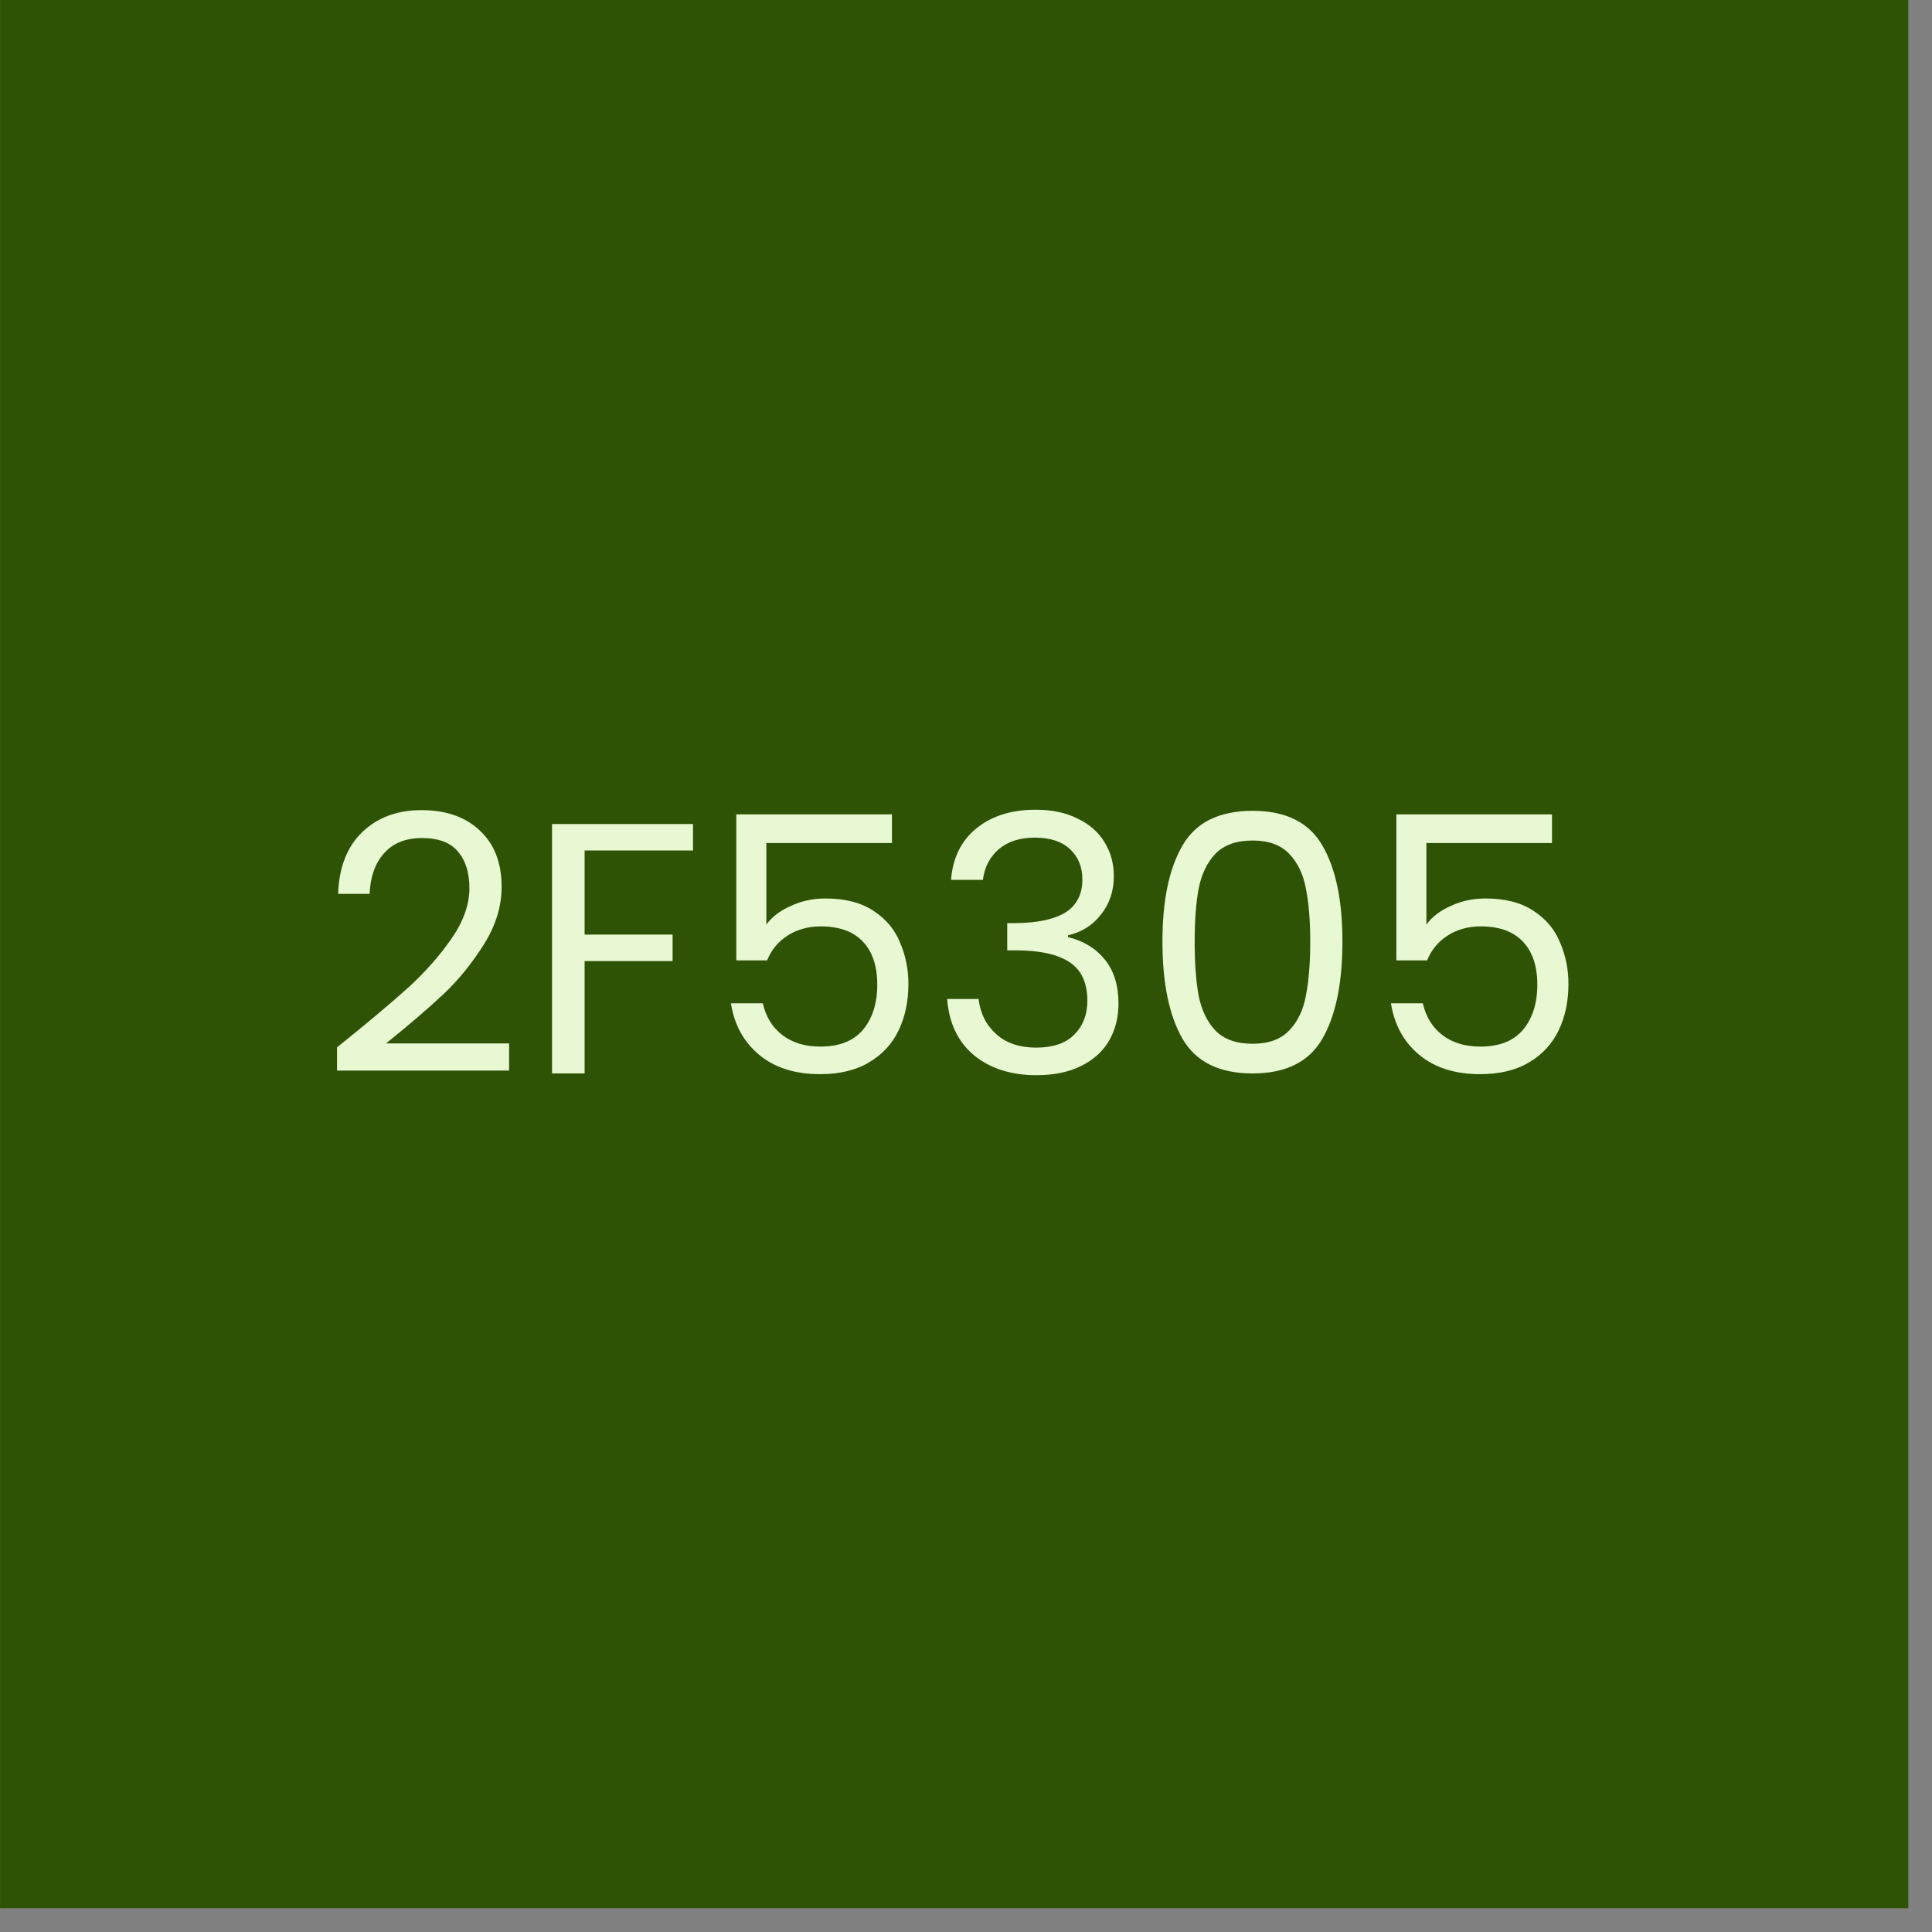 <?xml version="1.0" encoding="utf-8"?>
<svg xmlns="http://www.w3.org/2000/svg" fill="none" height="100%" overflow="visible" preserveAspectRatio="none" style="display: block;" viewBox="0 0 56 56" width="100%">
<rect x="0" y="0" width="56" height="56" fill="#808080" stroke="none"/>
<g id="Group 69">
<rect fill="#2F5305" height="55.312" id="Rectangle 19" width="55.312" x="0.001" y="0"/>
<g id="2F5305">
<path d="M44.985 24.435H41.345V26.8C41.504 26.578 41.739 26.399 42.05 26.26C42.361 26.115 42.696 26.043 43.056 26.043C43.63 26.043 44.096 26.164 44.456 26.406C44.816 26.641 45.071 26.948 45.223 27.329C45.383 27.702 45.462 28.099 45.462 28.521C45.462 29.019 45.369 29.465 45.182 29.859C44.995 30.253 44.708 30.564 44.321 30.793C43.941 31.021 43.467 31.135 42.9 31.135C42.174 31.135 41.587 30.948 41.137 30.575C40.688 30.201 40.415 29.704 40.318 29.081H41.241C41.331 29.475 41.521 29.783 41.811 30.004C42.102 30.226 42.468 30.336 42.911 30.336C43.457 30.336 43.868 30.174 44.145 29.849C44.421 29.517 44.56 29.081 44.56 28.542C44.56 28.003 44.421 27.588 44.145 27.297C43.868 27 43.46 26.852 42.921 26.852C42.555 26.852 42.233 26.941 41.956 27.121C41.687 27.294 41.49 27.533 41.365 27.837H40.474V23.605H44.985V24.435Z" fill="#E7F8D3" id="Vector"/>
<path d="M33.694 27.288C33.694 26.098 33.888 25.172 34.275 24.508C34.662 23.837 35.34 23.502 36.308 23.502C37.269 23.502 37.943 23.837 38.33 24.508C38.717 25.172 38.911 26.098 38.911 27.288C38.911 28.497 38.717 29.438 38.33 30.108C37.943 30.779 37.269 31.114 36.308 31.114C35.34 31.114 34.662 30.779 34.275 30.108C33.888 29.438 33.694 28.497 33.694 27.288ZM37.978 27.288C37.978 26.686 37.936 26.178 37.853 25.763C37.777 25.341 37.615 25.003 37.366 24.747C37.124 24.491 36.771 24.363 36.308 24.363C35.838 24.363 35.478 24.491 35.229 24.747C34.987 25.003 34.825 25.341 34.742 25.763C34.666 26.178 34.628 26.686 34.628 27.288C34.628 27.91 34.666 28.432 34.742 28.854C34.825 29.275 34.987 29.614 35.229 29.87C35.478 30.126 35.838 30.254 36.308 30.254C36.771 30.254 37.124 30.126 37.366 29.87C37.615 29.614 37.777 29.275 37.853 28.854C37.936 28.432 37.978 27.91 37.978 27.288Z" fill="#E7F8D3" id="Vector_2"/>
<path d="M27.567 25.503C27.615 24.866 27.86 24.369 28.303 24.009C28.745 23.649 29.319 23.47 30.024 23.47C30.495 23.47 30.899 23.556 31.238 23.729C31.584 23.895 31.843 24.123 32.016 24.413C32.196 24.704 32.285 25.032 32.285 25.399C32.285 25.827 32.161 26.197 31.912 26.509C31.67 26.82 31.352 27.02 30.958 27.11V27.162C31.407 27.273 31.763 27.49 32.026 27.815C32.289 28.14 32.42 28.565 32.42 29.091C32.42 29.485 32.33 29.841 32.151 30.159C31.971 30.47 31.701 30.716 31.342 30.895C30.982 31.075 30.55 31.165 30.045 31.165C29.312 31.165 28.711 30.975 28.241 30.595C27.77 30.207 27.508 29.661 27.453 28.956H28.365C28.413 29.371 28.583 29.71 28.873 29.972C29.164 30.235 29.551 30.366 30.035 30.366C30.519 30.366 30.885 30.242 31.134 29.993C31.39 29.737 31.518 29.409 31.518 29.008C31.518 28.489 31.345 28.116 30.999 27.888C30.654 27.66 30.132 27.546 29.433 27.546H29.195V26.757H29.444C30.08 26.75 30.56 26.647 30.885 26.446C31.21 26.239 31.373 25.921 31.373 25.492C31.373 25.126 31.252 24.832 31.01 24.61C30.775 24.389 30.436 24.279 29.993 24.279C29.565 24.279 29.219 24.389 28.956 24.61C28.694 24.832 28.538 25.129 28.49 25.503H27.567Z" fill="#E7F8D3" id="Vector_3"/>
<path d="M25.854 24.435H22.213V26.8C22.372 26.578 22.607 26.399 22.919 26.26C23.23 26.115 23.565 26.043 23.925 26.043C24.498 26.043 24.965 26.164 25.325 26.406C25.684 26.641 25.94 26.948 26.092 27.329C26.251 27.702 26.331 28.099 26.331 28.521C26.331 29.019 26.237 29.465 26.051 29.859C25.864 30.253 25.577 30.564 25.19 30.793C24.81 31.021 24.336 31.135 23.769 31.135C23.043 31.135 22.455 30.948 22.006 30.575C21.556 30.201 21.283 29.704 21.187 29.081H22.11C22.2 29.475 22.39 29.783 22.68 30.004C22.97 30.226 23.337 30.336 23.779 30.336C24.326 30.336 24.737 30.174 25.014 29.849C25.29 29.517 25.428 29.081 25.428 28.542C25.428 28.003 25.29 27.588 25.014 27.297C24.737 27 24.329 26.852 23.79 26.852C23.423 26.852 23.102 26.941 22.825 27.121C22.556 27.294 22.358 27.533 22.234 27.837H21.342V23.605H25.854V24.435Z" fill="#E7F8D3" id="Vector_4"/>
<path d="M20.087 23.885V24.652H16.945V27.09H19.496V27.857H16.945V31.114H16.001V23.885H20.087Z" fill="#E7F8D3" id="Vector_5"/>
<path d="M9.769 30.358C10.647 29.652 11.335 29.075 11.833 28.626C12.331 28.169 12.749 27.696 13.088 27.205C13.433 26.707 13.606 26.22 13.606 25.743C13.606 25.293 13.495 24.941 13.274 24.685C13.06 24.422 12.711 24.291 12.227 24.291C11.757 24.291 11.39 24.439 11.127 24.737C10.872 25.027 10.733 25.418 10.713 25.909H9.8C9.828 25.134 10.063 24.536 10.505 24.114C10.948 23.693 11.518 23.482 12.216 23.482C12.928 23.482 13.492 23.679 13.907 24.073C14.329 24.467 14.54 25.01 14.54 25.701C14.54 26.275 14.367 26.835 14.021 27.381C13.682 27.921 13.295 28.398 12.859 28.812C12.424 29.22 11.867 29.698 11.19 30.244H14.757V31.032H9.769V30.358Z" fill="#E7F8D3" id="Vector_6"/>
</g>
</g>
</svg>